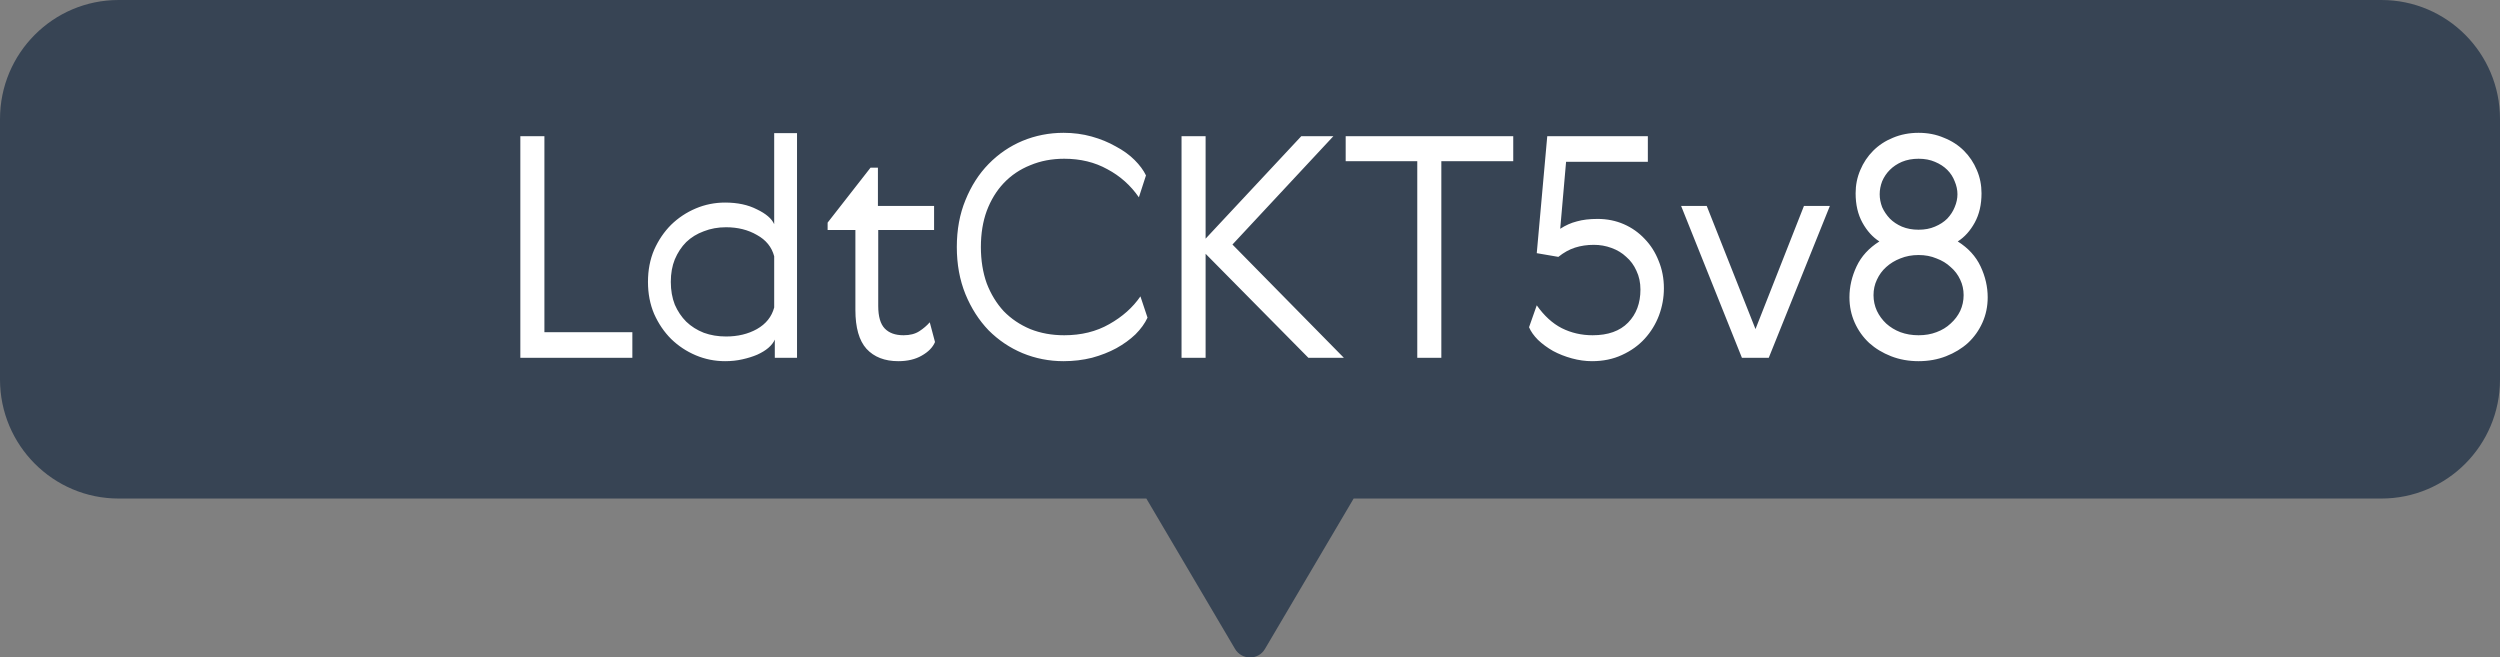 <?xml version="1.0" encoding="UTF-8"?>
<svg xmlns="http://www.w3.org/2000/svg" width="559" height="147" viewBox="0 0 559 147" fill="none">
  <rect x="0" y="0" width="559" height="147" fill="#808080" stroke="none"/>
  <g clip-path="url(#clip0_28_206)">
    <path d="M532.518 0H26.52C11.862 0 0 11.906 0 26.617V84.856C0 99.529 11.862 111.473 26.52 111.473H256.323L276.157 145.104C277.668 147.645 281.37 147.645 282.843 145.104L302.677 111.473H532.48C547.138 111.473 559 99.567 559 84.856V26.617C559 11.906 547.138 0 532.48 0H532.518Z" fill="#374454"></path>
    <path d="M116.348 30.458H121.73V74.273H141.395V80H116.348V30.458ZM178.214 29.768V80H173.246V75.929C172.97 76.573 172.487 77.194 171.797 77.792C171.153 78.344 170.325 78.85 169.313 79.31C168.347 79.724 167.243 80.069 166.001 80.345C164.805 80.621 163.517 80.759 162.137 80.759C159.837 80.759 157.652 80.322 155.582 79.448C153.512 78.574 151.672 77.355 150.062 75.791C148.498 74.227 147.233 72.364 146.267 70.202C145.347 68.04 144.887 65.648 144.887 63.026C144.887 60.404 145.347 58.012 146.267 55.85C147.233 53.688 148.498 51.825 150.062 50.261C151.672 48.697 153.512 47.478 155.582 46.604C157.652 45.73 159.837 45.293 162.137 45.293C164.897 45.293 167.266 45.799 169.244 46.811C171.268 47.777 172.556 48.881 173.108 50.123V29.768H178.214ZM150.89 57.989C150.292 59.461 149.993 61.14 149.993 63.026C149.993 64.912 150.292 66.614 150.89 68.132C151.534 69.604 152.385 70.869 153.443 71.927C154.547 72.985 155.858 73.813 157.376 74.411C158.894 74.963 160.55 75.239 162.344 75.239C164.966 75.239 167.266 74.687 169.244 73.583C171.268 72.433 172.556 70.823 173.108 68.753V57.299C172.556 55.229 171.268 53.642 169.244 52.538C167.266 51.388 164.966 50.813 162.344 50.813C160.55 50.813 158.894 51.112 157.376 51.71C155.858 52.262 154.547 53.067 153.443 54.125C152.385 55.183 151.534 56.471 150.89 57.989ZM209.068 76.481C208.562 77.677 207.573 78.689 206.101 79.517C204.675 80.345 202.927 80.759 200.857 80.759C197.821 80.759 195.452 79.839 193.75 77.999C192.094 76.159 191.266 73.261 191.266 69.305V51.434H185.056V49.778L194.647 37.496H196.303V46.052H208.861V51.434H196.372V68.408C196.372 70.754 196.855 72.433 197.821 73.445C198.787 74.457 200.19 74.963 202.03 74.963C203.456 74.963 204.629 74.664 205.549 74.066C206.469 73.468 207.251 72.801 207.895 72.065L209.068 76.481ZM256.585 71.03C255.987 72.318 255.09 73.56 253.894 74.756C252.698 75.906 251.272 76.941 249.616 77.861C248.006 78.735 246.189 79.448 244.165 80C242.141 80.506 240.025 80.759 237.817 80.759C234.597 80.759 231.538 80.161 228.64 78.965C225.788 77.769 223.258 76.067 221.05 73.859C218.888 71.605 217.163 68.914 215.875 65.786C214.587 62.612 213.943 59.093 213.943 55.229C213.943 51.365 214.587 47.869 215.875 44.741C217.163 41.567 218.888 38.876 221.05 36.668C223.258 34.414 225.788 32.689 228.64 31.493C231.538 30.297 234.597 29.699 237.817 29.699C240.025 29.699 242.118 29.975 244.096 30.527C246.074 31.079 247.868 31.815 249.478 32.735C251.134 33.609 252.537 34.621 253.687 35.771C254.837 36.921 255.688 38.071 256.24 39.221L254.653 44.12C252.813 41.452 250.467 39.359 247.615 37.841C244.809 36.277 241.589 35.495 237.955 35.495C235.195 35.495 232.665 35.978 230.365 36.944C228.065 37.864 226.087 39.198 224.431 40.946C222.821 42.648 221.556 44.718 220.636 47.156C219.762 49.548 219.325 52.239 219.325 55.229C219.325 58.219 219.762 60.933 220.636 63.371C221.556 65.763 222.821 67.833 224.431 69.581C226.087 71.283 228.065 72.617 230.365 73.583C232.665 74.503 235.195 74.963 237.955 74.963C241.773 74.963 245.131 74.135 248.029 72.479C250.973 70.823 253.296 68.753 254.998 66.269L256.585 71.03ZM264.191 30.458H269.573V53.366L290.963 30.458H298.139L275.576 54.677L300.485 80H292.55L269.573 56.747V80H264.191V30.458ZM300.894 30.458H338.361V36.047H322.284V80H316.902V36.047H300.894V30.458ZM356.108 74.963C359.558 74.963 362.203 74.02 364.043 72.134C365.883 70.248 366.803 67.787 366.803 64.751C366.803 63.187 366.504 61.784 365.906 60.542C365.354 59.3 364.595 58.265 363.629 57.437C362.709 56.563 361.605 55.896 360.317 55.436C359.075 54.976 357.764 54.746 356.384 54.746C354.866 54.746 353.463 54.953 352.175 55.367C350.887 55.781 349.645 56.471 348.449 57.437L343.619 56.609L345.965 30.458H368.459V36.185H350.174L348.863 51.158C350.059 50.376 351.301 49.824 352.589 49.502C353.877 49.134 355.418 48.95 357.212 48.95C359.328 48.95 361.283 49.341 363.077 50.123C364.871 50.905 366.435 52.009 367.769 53.435C369.103 54.815 370.138 56.448 370.874 58.334C371.656 60.22 372.047 62.267 372.047 64.475C372.047 66.545 371.679 68.569 370.943 70.547C370.207 72.479 369.149 74.204 367.769 75.722C366.389 77.24 364.687 78.459 362.663 79.379C360.685 80.299 358.454 80.759 355.97 80.759C354.498 80.759 353.003 80.552 351.485 80.138C349.967 79.724 348.564 79.172 347.276 78.482C345.988 77.746 344.861 76.918 343.895 75.998C342.975 75.078 342.308 74.135 341.894 73.169L343.619 68.27C345.275 70.616 347.138 72.318 349.208 73.376C351.324 74.434 353.624 74.963 356.108 74.963ZM389.492 80L375.899 46.052H381.626L392.528 73.583L403.361 46.052H409.157L395.495 80H389.492ZM435.133 79.655C433.247 80.391 431.2 80.759 428.992 80.759C426.784 80.759 424.737 80.391 422.851 79.655C420.965 78.919 419.332 77.93 417.952 76.688C416.572 75.4 415.491 73.882 414.709 72.134C413.927 70.386 413.536 68.5 413.536 66.476C413.536 64.13 414.065 61.83 415.123 59.576C416.181 57.322 417.883 55.459 420.229 53.987C418.711 53.021 417.446 51.618 416.434 49.778C415.422 47.938 414.916 45.753 414.916 43.223C414.916 41.383 415.261 39.658 415.951 38.048C416.641 36.392 417.607 34.943 418.849 33.701C420.091 32.459 421.563 31.493 423.265 30.803C425.013 30.067 426.922 29.699 428.992 29.699C431.062 29.699 432.948 30.067 434.65 30.803C436.398 31.493 437.893 32.459 439.135 33.701C440.377 34.943 441.343 36.392 442.033 38.048C442.723 39.658 443.068 41.383 443.068 43.223C443.068 45.753 442.562 47.938 441.55 49.778C440.538 51.618 439.273 53.021 437.755 53.987C440.101 55.459 441.803 57.322 442.861 59.576C443.919 61.83 444.448 64.13 444.448 66.476C444.448 68.5 444.057 70.386 443.275 72.134C442.493 73.882 441.412 75.4 440.032 76.688C438.652 77.93 437.019 78.919 435.133 79.655ZM424.921 74.273C426.163 74.733 427.52 74.963 428.992 74.963C430.464 74.963 431.798 74.733 432.994 74.273C434.236 73.813 435.294 73.169 436.168 72.341C437.088 71.513 437.801 70.57 438.307 69.512C438.813 68.408 439.066 67.235 439.066 65.993C439.066 64.751 438.813 63.601 438.307 62.543C437.801 61.439 437.088 60.496 436.168 59.714C435.294 58.886 434.236 58.242 432.994 57.782C431.798 57.276 430.464 57.023 428.992 57.023C427.52 57.023 426.163 57.276 424.921 57.782C423.725 58.242 422.667 58.886 421.747 59.714C420.873 60.496 420.183 61.439 419.677 62.543C419.171 63.601 418.918 64.751 418.918 65.993C418.918 67.235 419.171 68.408 419.677 69.512C420.183 70.57 420.873 71.513 421.747 72.341C422.667 73.169 423.725 73.813 424.921 74.273ZM437.065 46.328C437.479 45.362 437.686 44.396 437.686 43.43C437.686 42.464 437.479 41.498 437.065 40.532C436.697 39.566 436.145 38.715 435.409 37.979C434.673 37.243 433.753 36.645 432.649 36.185C431.591 35.725 430.372 35.495 428.992 35.495C427.612 35.495 426.37 35.725 425.266 36.185C424.208 36.645 423.311 37.243 422.575 37.979C421.839 38.715 421.264 39.566 420.85 40.532C420.482 41.498 420.298 42.464 420.298 43.43C420.298 44.396 420.482 45.362 420.85 46.328C421.264 47.248 421.839 48.099 422.575 48.881C423.311 49.617 424.208 50.215 425.266 50.675C426.37 51.135 427.612 51.365 428.992 51.365C430.372 51.365 431.591 51.135 432.649 50.675C433.753 50.215 434.673 49.617 435.409 48.881C436.145 48.099 436.697 47.248 437.065 46.328Z" fill="white"></path>
  </g>
  <defs>
    <clipPath id="clip0_28_206">
      <rect width="559" height="147" fill="white"></rect>
    </clipPath>
  </defs>
</svg>
